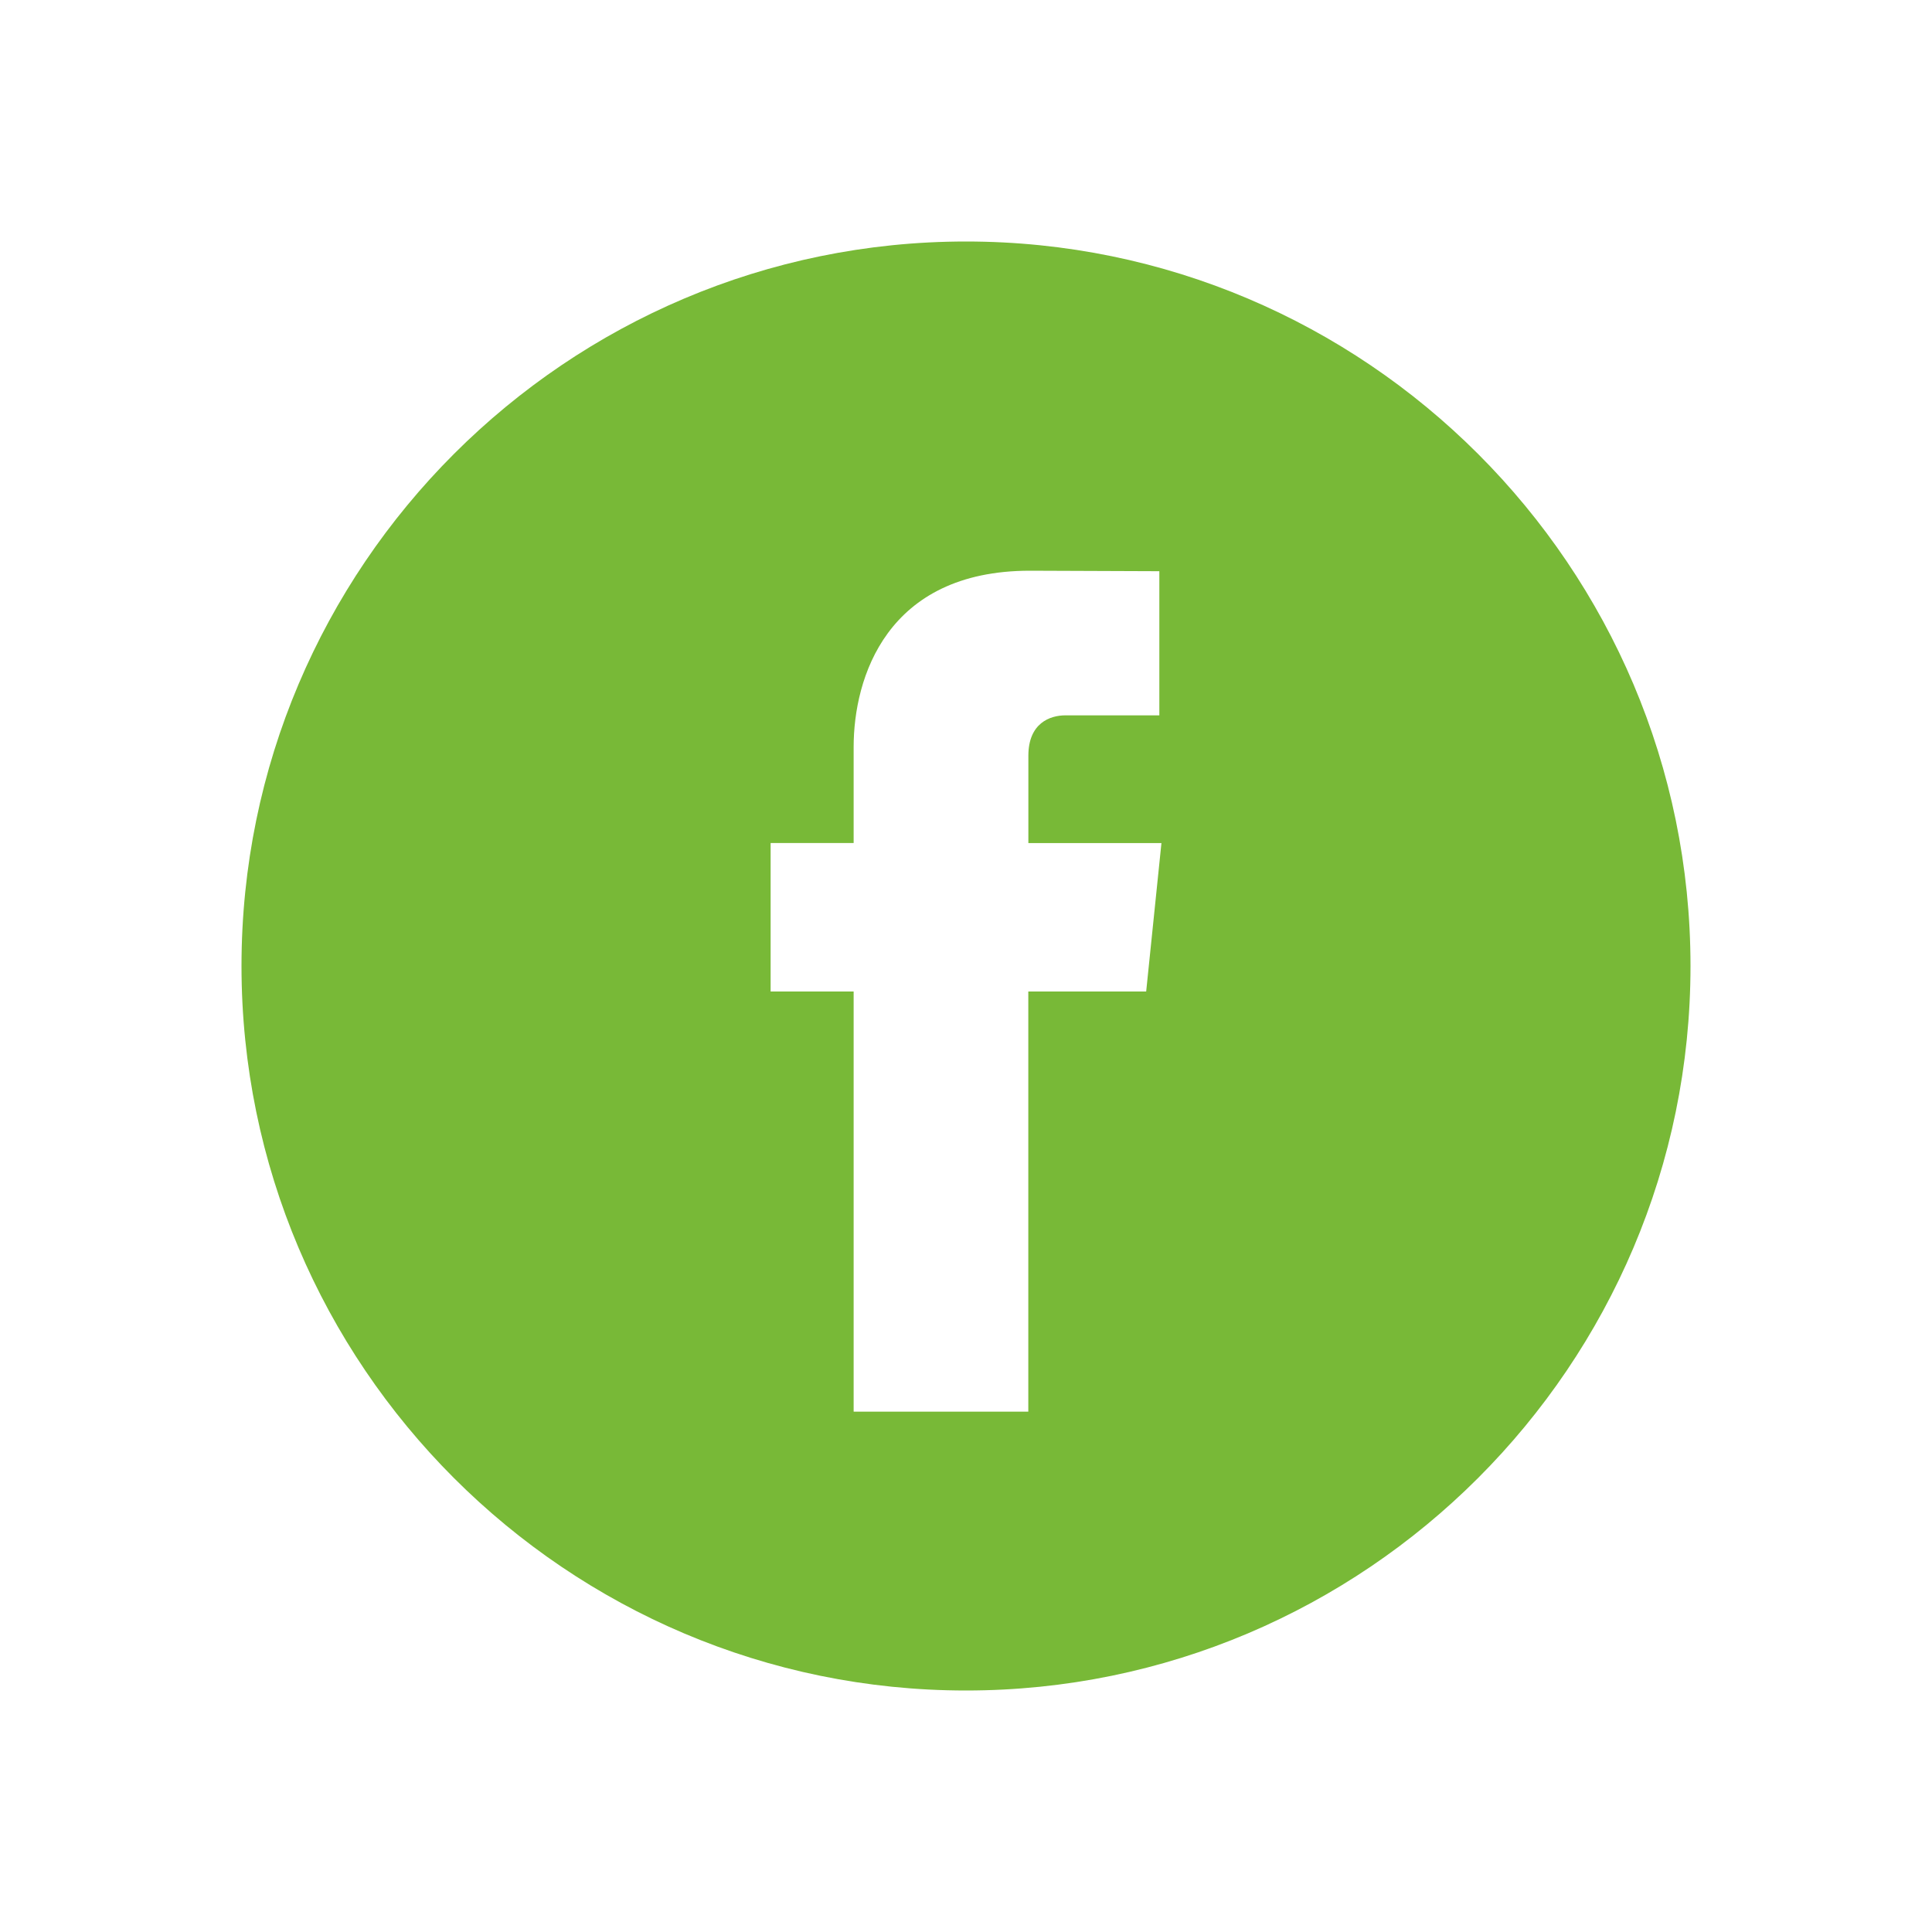 <?xml version="1.0" encoding="UTF-8" standalone="yes"?> <svg xmlns="http://www.w3.org/2000/svg" xmlns:xlink="http://www.w3.org/1999/xlink" width="250" height="250" viewBox="0 0 250 250" baseProfile="full"> <g transform="scale(1,-1) translate(0,-250)"> <path d="M 95 188.75 C 43.306 188.75 1.25 146.694 1.25 95 C 1.25 43.31 43.306 1.25 95 1.25 C 146.69 1.25 188.75 43.31 188.75 95 C 188.75 146.694 146.697 188.75 95 188.75 Z M 118.315 91.7 L 103.062 91.7 C 103.062 67.331 103.062 37.336 103.062 37.336 L 80.461 37.336 C 80.461 37.336 80.461 67.04 80.461 91.7 L 69.718 91.7 L 69.718 110.913 L 80.461 110.913 L 80.461 123.341 C 80.461 132.242 84.691 146.15 103.27 146.15 L 120.018 146.086 L 120.018 127.434 C 120.018 127.434 109.841 127.434 107.862 127.434 C 105.883 127.434 103.07 126.445 103.07 122.201 L 103.07 110.909 L 120.29 110.909 L 118.315 91.7 Z" transform="scale(1,1) translate(30,30)" fill="#78b937" opacity="1"></path> </g> </svg> 